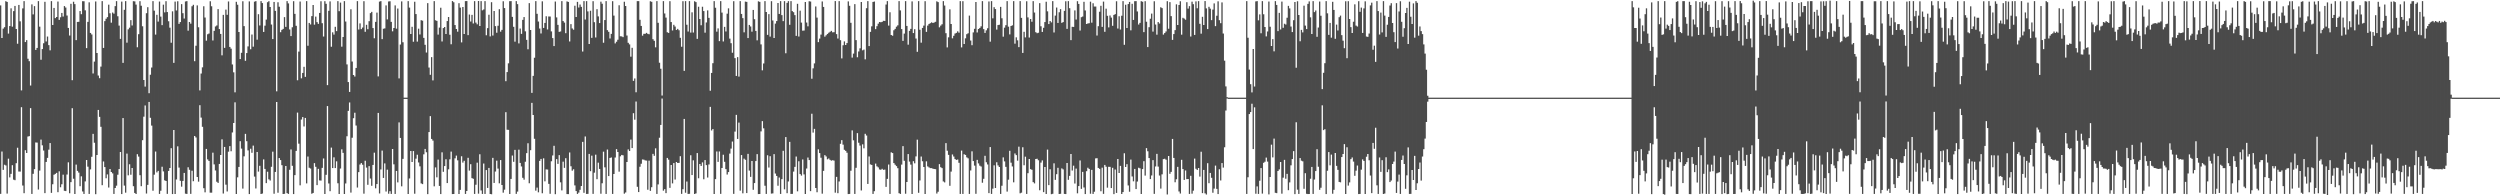 <?xml version="1.0" encoding="UTF-8"?>
<svg xmlns="http://www.w3.org/2000/svg" width="1920" height="150">
  <path d="M0 4.142h1v144.768H0zM1 29.181h1v87.192H1zM2 21.957h1v108.483H2zM3 20.899h1v105.615H3zM4 0.929h1v126.131H4zM5 1.465h1v147.202H5zM6 25.823h1v96.035H6zM7 20.044h1v116.222H7zM8 6.393h1v127.133H8zM9 20.488h1v106.383H9zM10 8.548h1v129.444H10zM11 4.580h1v133.823H11zM12 22.296h1v103.065H12zM13 33.611h1v79.846H13zM14 3.766h1v127.995H14zM15 16.364h1v115.411H15zM16 69.447h1v12.905H16zM17 6.460h1v136.016H17zM18 0.880h1v147.508H18zM19 32.303h1v83.031H19zM20 30.838h1v86.674H20zM21 45.106h1v59.765H21zM22 47.000h1v57.528H22zM23 65.707h1v17.323H23zM24 3.375h1v145.570H24zM25 11.047h1v122.432H25zM26 4.726h1v125.159H26zM27 38.356h1v71.071H27zM28 36.837h1v72.669H28zM29 0.877h1v144.690H29zM30 20.479h1v110.547H30zM31 45.880h1v61.325H31zM32 37.659h1v73.971H32zM33 33.236h1v82.363H33zM34 1.384h1v146.966H34zM35 31.823h1v92.547H35zM36 28.045h1v93.178H36zM37 34.646h1v80.321H37zM38 38.667h1v71.215H38zM39 0.867h1v147.266H39zM40 19.209h1v122.288H40zM41 6.108h1v128.070H41zM42 13.932h1v119.577H42zM43 13.066h1v119.704H43zM44 1.189h1v146.444H44zM45 15.265h1v116.306H45zM46 13.277h1v130.547H46zM47 9.918h1v131.621H47zM48 12.693h1v121.453H48zM49 4.680h1v141.876H49zM50 5.783h1v140.931H50zM51 11.934h1v122.132H51zM52 21.460h1v103.188H52zM53 27.309h1v121.121H53zM54 2.897h1v136.991H54zM55 61.586h1v21.532H55zM56 1.349h1v135.937H56zM57 3.167h1v145.803H57zM58 30.810h1v95.605H58zM59 16.831h1v114.380H59zM60 16.758h1v115.824H60zM61 8.515h1v134.499H61zM62 10.909h1v124.533H62zM63 0.932h1v146.125H63zM64 0.950h1v148.004H64zM65 7.947h1v131.355H65zM66 36.964h1v85.914H66zM67 16.795h1v111.201H67zM68 1.798h1v147.130H68zM69 25.272h1v104.847H69zM70 26.462h1v93.940H70zM71 56.423h1v46.389H71zM72 47.294h1v62.326H72zM73 1.135h1v147.997H73zM74 40.724h1v78.322H74zM75 58.035h1v26.383H75zM76 60.054h1v29.708H76zM77 51.157h1v46.230H77zM78 0.875h1v141.346H78zM79 36.796h1v87.192H79zM80 16.233h1v112.077H80zM81 14.389h1v122.527H81zM82 13.163h1v120.768H82zM83 3.593h1v140.423H83zM84 10.164h1v119.644H84zM85 17.429h1v114.650H85zM86 9.610h1v123.553H86zM87 10.516h1v138.427H87zM88 4.713h1v139.667H88zM89 0.872h1v141.740H89zM90 12.489h1v121.688H90zM91 19.662h1v110.169H91zM92 29.829h1v86.929H92zM93 1.243h1v147.825H93zM94 48.286h1v42.382H94zM95 7.506h1v135.058H95zM96 0.869h1v147.120H96zM97 32.770h1v85.215H97zM98 22.523h1v112.109H98zM99 21.256h1v104.921H99zM100 15.466h1v118.741H100zM101 19.552h1v109.479H101zM102 0.904h1v142.104H102zM103 1.059h1v147.104H103zM104 3.518h1v145.493H104zM105 36.292h1v82.109H105zM106 26.289h1v93.961H106zM107 0.918h1v133.610H107zM108 4.389h1v138.604H108zM109 20.190h1v87.489H109zM110 61.453h1v28.151H110zM111 66.534h1v14.442H111zM112 10.130h1v138.519H112zM113 5.550h1v136.452H113zM114 71.597h1v6.711H114zM115 57.383h1v33.107H115zM116 51.879h1v44.583H116zM117 0.874h1v145.630H117zM118 8.208h1v125.953H118zM119 26.574h1v89.777H119zM120 11.369h1v121.016H120zM121 16.603h1v114.642H121zM122 1.155h1v147.786H122zM123 12.744h1v133.750H123zM124 19.303h1v108.772H124zM125 3.587h1v128.072H125zM126 9.515h1v128.983H126zM127 0.946h1v138.087H127zM128 9.289h1v139.583H128zM129 16.356h1v114.922H129zM130 21.231h1v107.770H130zM131 32.821h1v80.993H131zM132 8.724h1v140.311H132zM133 48.288h1v51.566H133zM134 1.208h1v147.798H134zM135 8.016h1v129.808H135zM136 0.950h1v111.440H136zM137 18.311h1v110.429H137zM138 16.925h1v121.948H138zM139 3.159h1v140.214H139zM140 10.137h1v128.820H140zM141 14.227h1v118.584H141zM142 1.149h1v147.580H142zM143 0.867h1v148.079H143zM144 23.567h1v104.877H144zM145 16.894h1v113.532H145zM146 18.197h1v130.712H146zM147 4.798h1v126.345H147zM148 3.712h1v135.475H148zM149 46.987h1v57.462H149zM150 35.106h1v70.482H150zM151 4.139h1v131.811H151zM152 20.918h1v118.601H152zM153 69.401h1v11.389H153zM154 56.480h1v33.826H154zM155 51.723h1v45.646H155zM156 4.837h1v139.719H156zM157 13.447h1v134.273H157zM158 31.221h1v83.166H158zM159 26.327h1v96.105H159zM160 25.766h1v97.829H160zM161 0.954h1v147.012H161zM162 4.825h1v143.164H162zM163 31.061h1v86.193H163zM164 23.727h1v102.511H164zM165 20.340h1v110.562H165zM166 19.576h1v120.019H166zM167 7.011h1v133.475H167zM168 22.347h1v103.557H168zM169 26.036h1v93.022H169zM170 42.501h1v64.498H170zM171 11.397h1v137.231H171zM172 36.783h1v76.059H172zM173 7.392h1v134.429H173zM174 11.389h1v135.655H174zM175 1.112h1v115.364H175zM176 36.070h1v76.139H176zM177 37.393h1v78.778H177zM178 49.533h1v52.216H178zM179 55.552h1v38.923H179zM180 70.912h1v7.682H180zM181 1.404h1v147.564H181zM182 3.652h1v132.553H182zM183 24.601h1v103.623H183zM184 45.371h1v63.078H184zM185 40.573h1v73.557H185zM186 0.969h1v143.860H186zM187 20.065h1v99.982H187zM188 46.709h1v56.124H188zM189 40.731h1v67.693H189zM190 35.654h1v79.836H190zM191 1.081h1v147.970H191zM192 37.812h1v76.437H192zM193 26.533h1v90.832H193zM194 35.831h1v76.014H194zM195 1.259h1v134.362H195zM196 0.873h1v143.889H196zM197 30.463h1v86.279H197zM198 10.909h1v120.880H198zM199 19.547h1v107.763H199zM200 0.889h1v148.085H200zM201 2.344h1v146.287H201zM202 24.547h1v97.887H202zM203 19.735h1v110.018H203zM204 15.048h1v125.617H204zM205 1.705h1v130.178H205zM206 0.936h1v136.785H206zM207 5.362h1v133.296H207zM208 18.866h1v109.237H208zM209 30.014h1v86.445H209zM210 1.504h1v147.263H210zM211 8.348h1v123.713H211zM212 70.159h1v8.161H212zM213 1.743h1v146.270H213zM214 5.149h1v116.254H214zM215 24.718h1v98.222H215zM216 22.943h1v103.942H216zM217 22.152h1v126.853H217zM218 13.136h1v135.683H218zM219 20.642h1v106.830H219zM220 0.848h1v147.497H220zM221 2.602h1v146.319H221zM222 22.615h1v107.810H222zM223 27.695h1v87.100H223zM224 20.921h1v106.389H224zM225 0.925h1v148.116H225zM226 10.669h1v123.852H226zM227 19.801h1v96.091H227zM228 61.651h1v24.817H228zM229 39.613h1v70.735H229zM230 1.162h1v141.190H230zM231 60.145h1v31.636H231zM232 56.035h1v33.865H232zM233 51.323h1v45.781H233zM234 59.051h1v31.541H234zM235 0.870h1v139.957H235zM236 35.121h1v85.079H236zM237 17.632h1v111.174H237zM238 18.773h1v110.663H238zM239 12.384h1v136.429H239zM240 3.846h1v144.325H240zM241 18.942h1v106.368H241zM242 12.771h1v115.333H242zM243 17.003h1v125.177H243zM244 18.313h1v111.352H244zM245 9.938h1v128.629H245zM246 0.950h1v137.757H246zM247 17.831h1v111.078H247zM248 28.041h1v93.658H248zM249 0.917h1v148.073H249zM250 2.899h1v131.338H250zM251 65.365h1v16.110H251zM252 8.279h1v132.599H252zM253 1.085h1v145.751H253zM254 35.887h1v77.478H254zM255 24.854h1v104.240H255zM256 26.587h1v94.263H256zM257 20.573h1v108.482H257zM258 23.913h1v99.989H258zM259 0.891h1v139.846H259zM260 8.603h1v140.369H260zM261 1.996h1v127.448H261zM262 35.836h1v78.839H262zM263 28.404h1v89.018H263zM264 0.868h1v148.112H264zM265 16.517h1v124.362H265zM266 49.470h1v55.166H266zM267 63.032h1v22.096H267zM268 70.589h1v8.117H268zM269 7.118h1v140.816H269zM270 47.283h1v58.500H270zM271 57.575h1v33.191H271zM272 58.801h1v27.779H272zM273 52.180h1v44.244H273zM274 0.872h1v143.167H274zM275 22.683h1v109.532H275zM276 17.986h1v108.395H276zM277 22.397h1v102.842H277zM278 21.138h1v105.400H278zM279 0.933h1v147.783H279zM280 24.401h1v99.020H280zM281 19.071h1v109.628H281zM282 22.431h1v119.479H282zM283 16.273h1v111.329H283zM284 10.074h1v127.044H284zM285 9.138h1v133.561H285zM286 21.541h1v105.107H286zM287 29.366h1v87.873H287zM288 16.772h1v127.843H288zM289 9.669h1v131.714H289zM290 58.674h1v28.062H290zM291 1.210h1v147.372H291zM292 0.881h1v129.254H292zM293 30.077h1v85.575H293zM294 22.057h1v114.610H294zM295 21.833h1v103.673H295zM296 4.166h1v142.922H296zM297 14.911h1v115.373H297zM298 1.121h1v147.646H298zM299 0.950h1v145.869H299zM300 16.782h1v132.160H300zM301 24.038h1v90.416H301zM302 21.499h1v104.692H302zM303 4.132h1v144.800H303zM304 22.025h1v109.265H304zM305 6.551h1v133.544H305zM306 60.199h1v33.808H306zM307 34.194h1v71.731H307zM308 1.086h1v142.005H308zM309 32.478h1v89.522H309zM310 74.990h1v1.000H310zM311 74.993h1v1.000H311zM312 75.000h1v1.000H312zM313 0.872h1v148.099H313zM314 5.825h1v131.255H314zM315 26.124h1v89.832H315zM316 20.590h1v103.824H316zM317 32.047h1v83.989H317zM318 1.324h1v147.463H318zM319 10.803h1v111.070H319zM320 31.943h1v86.881H320zM321 22.001h1v102.788H321zM322 26.475h1v101.246H322zM323 15.522h1v125.333H323zM324 15.860h1v125.547H324zM325 29.084h1v89.422H325zM326 34.416h1v79.960H326zM327 40.369h1v76.589H327zM328 2.391h1v146.726H328zM329 51.845h1v49.594H329zM330 57.462h1v31.712H330zM331 43.898h1v62.811H331zM332 61.727h1v46.242H332zM333 0.872h1v142.226H333zM334 15.564h1v113.012H334zM335 16.023h1v120.145H335zM336 26.584h1v96.013H336zM337 21.217h1v121.584H337zM338 5.947h1v143.083H338zM339 31.854h1v85.133H339zM340 21.531h1v110.426H340zM341 20.754h1v106.801H341zM342 26.096h1v96.225H342zM343 16.196h1v124.419H343zM344 13.037h1v116.991H344zM345 26.664h1v95.727H345zM346 34.005h1v82.432H346zM347 0.842h1v148.202H347zM348 1.719h1v147.273H348zM349 19.236h1v102.369H349zM350 22.267h1v97.255H350zM351 24.299h1v98.848H351zM352 2.439h1v146.572H352zM353 5.831h1v139.973H353zM354 32.541h1v87.480H354zM355 5.399h1v119.466H355zM356 26.137h1v97.382H356zM357 0.878h1v148.072H357zM358 0.839h1v145.825H358zM359 27.000h1v94.213H359zM360 11.138h1v119.880H360zM361 16.560h1v109.529H361zM362 11.441h1v125.342H362zM363 18.023h1v119.312H363zM364 0.875h1v148.055H364zM365 17.337h1v124.528H365zM366 18.686h1v106.256H366zM367 0.772h1v147.971H367zM368 19.991h1v98.488H368zM369 0.873h1v145.399H369zM370 7.917h1v141.002H370zM371 7.246h1v118.340H371zM372 0.891h1v148.048H372zM373 27.066h1v103.540H373zM374 21.628h1v122.713H374zM375 11.320h1v117.667H375zM376 27.931h1v121.062H376zM377 1.669h1v147.547H377zM378 27.274h1v93.969H378zM379 8.445h1v132.054H379zM380 20.086h1v111.626H380zM381 25.149h1v98.252H381zM382 19.759h1v109.723H382zM383 7.079h1v133.699H383zM384 24.342h1v98.612H384zM385 22.915h1v119.186H385zM386 0.969h1v146.976H386zM387 6.170h1v139.480H387zM388 62.370h1v23.817H388zM389 55.339h1v44.273H389zM390 48.636h1v51.109H390zM391 0.918h1v148.069H391zM392 0.873h1v136.546H392zM393 12.957h1v106.491H393zM394 20.592h1v103.675H394zM395 31.989h1v83.106H395zM396 0.894h1v147.989H396zM397 3.166h1v143.990H397zM398 33.350h1v81.592H398zM399 21.935h1v103.184H399zM400 26.015h1v101.853H400zM401 15.272h1v121.299H401zM402 13.120h1v124.861H402zM403 24.076h1v100.160H403zM404 30.614h1v86.988H404zM405 37.820h1v72.184H405zM406 2.388h1v138.346H406zM407 23.031h1v92.330H407zM408 71.335h1v7.657H408zM409 58.280h1v30.048H409zM410 44.338h1v62.236H410zM411 0.871h1v145.543H411zM412 10.606h1v133.452H412zM413 16.557h1v131.133H413zM414 21.918h1v101.636H414zM415 25.723h1v96.344H415zM416 1.009h1v147.443H416zM417 21.458h1v100.121H417zM418 17.635h1v121.654H418zM419 12.472h1v117.612H419zM420 22.619h1v107.577H420zM421 12.670h1v128.545H421zM422 12.704h1v136.120H422zM423 24.131h1v99.737H423zM424 29.223h1v90.197H424zM425 35.403h1v76.589H425zM426 1.164h1v147.968H426zM427 13.379h1v108.859H427zM428 19.086h1v106.769H428zM429 24.493h1v94.672H429zM430 24.158h1v115.878H430zM431 0.871h1v145.369H431zM432 16.159h1v107.977H432zM433 17.367h1v111.563H433zM434 25.494h1v95.995H434zM435 1.051h1v148.002H435zM436 1.503h1v147.608H436zM437 31.833h1v85.237H437zM438 18.524h1v109.150H438zM439 21.869h1v109.211H439zM440 22.860h1v107.136H440zM441 4.394h1v137.983H441zM442 13.034h1v133.729H442zM443 1.457h1v147.466H443zM444 5.782h1v142.160H444zM445 3.504h1v142.287H445zM446 5.269h1v137.605H446zM447 39.590h1v69.345H447zM448 0.879h1v147.215H448zM449 14.998h1v89.801H449zM450 0.869h1v148.071H450zM451 8.763h1v140.124H451zM452 33.814h1v84.391H452zM453 8.264h1v123.232H453zM454 29.063h1v90.506H454zM455 0.943h1v147.961H455zM456 17.024h1v115.595H456zM457 28.784h1v90.009H457zM458 7.067h1v130.553H458zM459 12.588h1v112.364H459zM460 17.718h1v112.040H460zM461 1.267h1v147.510H461zM462 2.874h1v137.850H462zM463 32.831h1v83.646H463zM464 15.419h1v113.068H464zM465 0.864h1v148.079H465zM466 23.144h1v91.708H466zM467 24.439h1v110.777H467zM468 29.536h1v91.770H468zM469 26.028h1v94.927H469zM470 0.941h1v147.985H470zM471 11.958h1v121.685H471zM472 33.310h1v87.667H472zM473 32.031h1v82.519H473zM474 30.535h1v86.179H474zM475 4.027h1v127.795H475zM476 27.833h1v92.226H476zM477 27.940h1v91.061H477zM478 28.537h1v90.761H478zM479 1.310h1v147.402H479zM480 4.628h1v143.176H480zM481 27.270h1v97.127H481zM482 32.878h1v81.878H482zM483 34.112h1v81.844H483zM484 43.499h1v63.724H484zM485 36.701h1v77.007H485zM486 62.127h1v24.815H486zM487 60.284h1v31.629H487zM488 70.853h1v7.114H488zM489 0.874h1v142.584H489zM490 0.886h1v146.631H490zM491 15.201h1v112.874H491zM492 19.923h1v105.812H492zM493 27.396h1v95.091H493zM494 25.952h1v96.650H494zM495 25.937h1v97.239H495zM496 25.265h1v98.070H496zM497 25.978h1v119.727H497zM498 26.304h1v97.078H498zM499 0.958h1v145.641H499zM500 1.372h1v142.399H500zM501 30.116h1v88.036H501zM502 31.348h1v88.331H502zM503 36.344h1v77.573H503zM504 0.868h1v148.062H504zM505 17.494h1v124.126H505zM506 48.155h1v57.639H506zM507 52.786h1v43.177H507zM508 73.359h1v2.296H508zM509 0.874h1v145.555H509zM510 10.345h1v134.931H510zM511 13.542h1v134.769H511zM512 24.795h1v96.479H512zM513 25.272h1v97.354H513zM514 0.921h1v143.345H514zM515 16.954h1v109.751H515zM516 23.414h1v117.454H516zM517 19.062h1v106.184H517zM518 20.403h1v117.472H518zM519 22.969h1v101.440H519zM520 22.162h1v103.030H520zM521 23.238h1v101.834H521zM522 29.026h1v90.959H522zM523 35.900h1v112.966H523zM524 0.913h1v144.385H524zM525 54.425h1v36.915H525zM526 0.869h1v147.175H526zM527 18.973h1v120.435H527zM528 24.226h1v124.710H528zM529 0.873h1v147.946H529zM530 25.061h1v94.199H530zM531 9.492h1v124.957H531zM532 24.993h1v98.127H532zM533 0.954h1v148.041H533zM534 1.640h1v146.874H534zM535 29.866h1v87.709H535zM536 5.180h1v131.743H536zM537 14.598h1v111.357H537zM538 19.411h1v108.030H538zM539 5.168h1v119.557H539zM540 8.514h1v129.137H540zM541 25.106h1v97.842H541zM542 17.266h1v109.534H542zM543 7.964h1v128.367H543zM544 13.708h1v112.622H544zM545 69.678h1v12.418H545zM546 55.991h1v44.213H546zM547 48.529h1v50.607H547zM548 0.877h1v148.104H548zM549 5.918h1v131.656H549zM550 24.321h1v92.027H550zM551 21.805h1v102.495H551zM552 31.589h1v84.721H552zM553 0.860h1v148.009H553zM554 9.690h1v119.330H554zM555 31.840h1v87.012H555zM556 20.645h1v103.635H556zM557 24.163h1v105.727H557zM558 10.507h1v123.545H558zM559 6.385h1v125.762H559zM560 29.668h1v88.282H560zM561 33.171h1v80.956H561zM562 40.486h1v68.218H562zM563 0.897h1v147.987H563zM564 44.649h1v56.425H564zM565 58.294h1v29.908H565zM566 43.889h1v62.814H566zM567 58.853h1v35.298H567zM568 0.874h1v145.547H568zM569 10.702h1v108.395H569zM570 13.945h1v134.517H570zM571 24.816h1v97.024H571zM572 1.219h1v121.533H572zM573 1.459h1v146.832H573zM574 29.246h1v88.935H574zM575 19.145h1v111.885H575zM576 20.340h1v115.496H576zM577 24.340h1v99.312H577zM578 7.624h1v138.151H578zM579 14.728h1v125.867H579zM580 23.747h1v99.955H580zM581 30.980h1v87.414H581zM582 1.001h1v148.052H582zM583 1.454h1v147.517H583zM584 34.113h1v66.783H584zM585 53.998h1v39.056H585zM586 48.716h1v49.855H586zM587 0.869h1v141.758H587zM588 9.192h1v139.738H588zM589 26.761h1v92.465H589zM590 10.858h1v117.815H590zM591 28.134h1v91.851H591zM592 0.943h1v147.720H592zM593 15.714h1v132.803H593zM594 29.208h1v89.166H594zM595 18.128h1v115.155H595zM596 16.156h1v118.979H596zM597 2.323h1v140.326H597zM598 10.698h1v125.633H598zM599 0.888h1v148.035H599zM600 11.613h1v125.956H600zM601 16.218h1v99.620H601zM602 0.871h1v144.546H602zM603 40.933h1v64.348H603zM604 2.218h1v146.153H604zM605 0.888h1v138.497H605zM606 19.034h1v89.902H606zM607 0.869h1v148.058H607zM608 8.525h1v140.353H608zM609 9.352h1v122.434H609zM610 11.633h1v116.501H610zM611 27.531h1v92.710H611zM612 2.933h1v144.032H612zM613 28.031h1v95.827H613zM614 8.173h1v125.512H614zM615 17.346h1v117.507H615zM616 23.558h1v98.921H616zM617 23.467h1v110.458H617zM618 1.520h1v147.495H618zM619 17.316h1v112.139H619zM620 20.239h1v100.727H620zM621 0.956h1v121.975H621zM622 1.186h1v145.595H622zM623 60.474h1v26.875H623zM624 52.502h1v49.319H624zM625 48.684h1v50.279H625zM626 4.968h1v139.425H626zM627 13.525h1v134.125H627zM628 32.370h1v82.301H628zM629 29.648h1v87.887H629zM630 26.592h1v94.551H630zM631 1.148h1v147.586H631zM632 5.337h1v125.914H632zM633 28.176h1v90.969H633zM634 27.079h1v93.111H634zM635 26.039h1v96.348H635zM636 25.119h1v96.576H636zM637 24.442h1v98.326H637zM638 23.703h1v99.665H638zM639 24.846h1v98.203H639zM640 24.741h1v98.577H640zM641 0.843h1v147.126H641zM642 26.203h1v109.616H642zM643 29.609h1v118.778H643zM644 0.867h1v138.501H644zM645 30.849h1v79.566H645zM646 44.850h1v62.783H646zM647 34.743h1v76.343H647zM648 31.777h1v83.248H648zM649 34.551h1v81.340H649zM650 33.088h1v84.198H650zM651 1.095h1v147.963H651zM652 4.430h1v144.493H652zM653 17.486h1v113.630H653zM654 44.241h1v55.895H654zM655 41.190h1v66.591H655zM656 3.167h1v145.756H656zM657 30.813h1v98.078H657zM658 43.996h1v58.247H658zM659 39.526h1v70.080H659zM660 37.132h1v74.706H660zM661 1.520h1v144.742H661zM662 38.659h1v72.214H662zM663 38.083h1v75.819H663zM664 45.563h1v57.211H664zM665 6.275h1v97.831H665zM666 0.876h1v140.366H666zM667 35.364h1v84.814H667zM668 24.472h1v101.784H668zM669 20.221h1v106.463H669zM670 1.477h1v147.458H670zM671 1.157h1v145.693H671zM672 22.379h1v103.258H672zM673 20.112h1v107.637H673zM674 18.166h1v110.412H674zM675 16.892h1v113.272H675zM676 17.091h1v113.309H676zM677 16.812h1v112.816H677zM678 15.989h1v114.455H678zM679 16.060h1v114.169H679zM680 3.466h1v140.042H680zM681 0.873h1v136.505H681zM682 19.666h1v106.679H682zM683 9.402h1v139.525H683zM684 26.858h1v90.123H684zM685 27.460h1v90.083H685zM686 23.268h1v101.977H686zM687 22.182h1v104.335H687zM688 20.491h1v107.100H688zM689 19.448h1v109.741H689zM690 0.847h1v147.514H690zM691 7.962h1v140.960H691zM692 22.330h1v104.079H692zM693 31.405h1v80.813H693zM694 25.787h1v97.715H694zM695 0.871h1v147.932H695zM696 19.910h1v119.880H696zM697 34.305h1v84.042H697zM698 23.719h1v100.404H698zM699 22.179h1v104.233H699zM700 1.061h1v147.938H700zM701 25.387h1v98.425H701zM702 22.433h1v102.985H702zM703 29.613h1v90.477H703zM704 39.792h1v67.470H704zM705 0.871h1v147.194H705zM706 22.824h1v115.754H706zM707 32.755h1v87.482H707zM708 21.470h1v102.371H708zM709 19.670h1v108.577H709zM710 0.909h1v148.082H710zM711 24.477h1v99.425H711zM712 19.662h1v108.153H712zM713 18.358h1v110.228H713zM714 17.832h1v111.296H714zM715 17.146h1v111.995H715zM716 17.649h1v111.948H716zM717 17.253h1v112.543H717zM718 16.725h1v113.231H718zM719 1.042h1v147.577H719zM720 1.658h1v145.598H720zM721 20.977h1v105.064H721zM722 19.674h1v108.753H722zM723 18.653h1v110.471H723zM724 0.879h1v138.469H724zM725 4.236h1v135.868H725zM726 25.491h1v84.447H726zM727 36.405h1v79.374H727zM728 28.668h1v90.255H728zM729 7.155h1v135.532H729zM730 18.456h1v113.318H730zM731 29.433h1v89.209H731zM732 27.506h1v92.702H732zM733 25.731h1v96.447H733zM734 25.263h1v97.550H734zM735 24.079h1v98.435H735zM736 25.082h1v99.943H736zM737 0.869h1v148.058H737zM738 36.389h1v79.267H738zM739 0.937h1v147.996H739zM740 33.768h1v84.712H740zM741 29.444h1v89.566H741zM742 26.264h1v94.591H742zM743 25.544h1v96.051H743zM744 11.998h1v136.925H744zM745 31.140h1v99.780H745zM746 34.732h1v81.503H746zM747 24.883h1v98.816H747zM748 22.139h1v105.046H748zM749 1.526h1v147.333H749zM750 24.927h1v97.839H750zM751 22.265h1v103.213H751zM752 21.476h1v105.748H752zM753 20.233h1v107.685H753zM754 0.869h1v139.478H754zM755 22.375h1v114.959H755zM756 25.292h1v94.359H756zM757 23.301h1v101.328H757zM758 21.729h1v104.579H758zM759 1.101h1v147.228H759zM760 31.992h1v80.959H760zM761 0.871h1v148.055H761zM762 14.077h1v130.832H762zM763 5.542h1v121.455H763zM764 6.980h1v137.410H764zM765 22.724h1v101.913H765zM766 19.268h1v107.755H766zM767 18.994h1v109.239H767zM768 5.281h1v143.643H768zM769 14.052h1v128.609H769zM770 28.146h1v92.719H770zM771 21.229h1v102.701H771zM772 19.350h1v108.779H772zM773 0.874h1v146.301H773zM774 20.471h1v117.520H774zM775 26.440h1v89.388H775zM776 19.963h1v104.990H776zM777 19.458h1v108.369H777zM778 0.867h1v139.189H778zM779 33.561h1v84.277H779zM780 28.675h1v90.481H780zM781 30.965h1v92.429H781zM782 36.199h1v76.465H782zM783 0.879h1v147.618H783zM784 13.697h1v134.288H784zM785 40.644h1v72.476H785zM786 24.422h1v102.487H786zM787 28.722h1v91.591H787zM788 0.971h1v147.989H788zM789 13.349h1v119.669H789zM790 28.826h1v93.304H790zM791 14.586h1v115.288H791zM792 16.688h1v113.733H792zM793 0.861h1v139.032H793zM794 9.608h1v131.257H794zM795 24.721h1v97.414H795zM796 25.500h1v96.420H796zM797 25.124h1v97.971H797zM798 2.406h1v143.719H798zM799 20.168h1v104.707H799zM800 24.516h1v98.666H800zM801 21.342h1v126.203H801zM802 16.938h1v111.311H802zM803 1.348h1v147.651H803zM804 8.684h1v106.201H804zM805 18.474h1v123.724H805zM806 16.115h1v113.903H806zM807 17.205h1v131.930H807zM808 0.867h1v147.974H808zM809 24.953h1v100.478H809zM810 11.990h1v126.140H810zM811 5.766h1v128.010H811zM812 17.599h1v111.268H812zM813 9.411h1v139.586H813zM814 6.999h1v141.853H814zM815 17.565h1v111.756H815zM816 16.928h1v113.168H816zM817 8.354h1v140.561H817zM818 0.997h1v148.036H818zM819 22.166h1v103.012H819zM820 0.872h1v137.208H820zM821 6.309h1v128.743H821zM822 30.828h1v87.431H822zM823 20.598h1v110.356H823zM824 20.682h1v106.562H824zM825 7.984h1v132.996H825zM826 15.002h1v114.484H826zM827 0.914h1v147.552H827zM828 3.001h1v139.913H828zM829 23.463h1v99.770H829zM830 13.215h1v131.822H830zM831 12.703h1v119.308H831zM832 1.400h1v142.559H832zM833 8.054h1v140.976H833zM834 18.451h1v113.041H834zM835 18.004h1v110.813H835zM836 17.820h1v111.922H836zM837 1.280h1v147.530H837zM838 17.431h1v113.038H838zM839 2.529h1v146.414H839zM840 5.016h1v142.247H840zM841 5.042h1v116.603H841zM842 27.276h1v94.209H842zM843 20.111h1v108.862H843zM844 9.035h1v120.668H844zM845 4.435h1v142.482H845zM846 20.648h1v108.133H846zM847 1.240h1v147.674H847zM848 24.445h1v102.231H848zM849 6.660h1v121.385H849zM850 12.156h1v131.989H850zM851 21.065h1v107.017H851zM852 11.883h1v116.271H852zM853 13.498h1v130.942H853zM854 19.823h1v109.043H854zM855 11.492h1v137.615H855zM856 10.868h1v119.322H856zM857 0.997h1v147.179H857zM858 21.924h1v100.198H858zM859 12.500h1v120.373H859zM860 22.702h1v104.673H860zM861 12.104h1v136.868H861zM862 0.872h1v146.644H862zM863 34.416h1v83.276H863zM864 3.615h1v124.642H864zM865 21.502h1v104.602H865zM866 3.116h1v139.327H866zM867 1.510h1v145.751H867zM868 23.289h1v99.294H868zM869 2.941h1v132.587H869zM870 15.310h1v123.940H870zM871 0.934h1v128.808H871zM872 0.889h1v144.308H872zM873 8.791h1v130.611H873zM874 18.855h1v109.956H874zM875 17.585h1v111.714H875zM876 0.899h1v148.097H876zM877 1.332h1v128.510H877zM878 24.699h1v99.087H878zM879 0.934h1v133.907H879zM880 16.672h1v97.079H880zM881 36.129h1v80.058H881zM882 20.887h1v100.494H882zM883 14.385h1v123.137H883zM884 10.456h1v124.312H884zM885 24.291h1v98.674H885zM886 0.954h1v147.940H886zM887 18.832h1v109.021H887zM888 26.605h1v91.558H888zM889 16.944h1v110.988H889zM890 18.072h1v116.758H890zM891 5.577h1v139.255H891zM892 6.225h1v127.658H892zM893 26.599h1v95.601H893zM894 25.395h1v96.522H894zM895 24.183h1v98.486H895zM896 0.942h1v148.396H896zM897 22.075h1v97.747H897zM898 1.619h1v131.847H898zM899 12.380h1v119.613H899zM900 30.602h1v76.094H900zM901 26.179h1v95.128H901zM902 23.135h1v116.842H902zM903 3.325h1v134.360H903zM904 19.225h1v108.909H904zM905 3.861h1v143.162H905zM906 0.962h1v147.681H906zM907 26.642h1v96.094H907zM908 13.677h1v116.182H908zM909 14.283h1v123.898H909zM910 15.147h1v115.755H910zM911 1.691h1v135.887H911zM912 6.628h1v130.834H912zM913 4.720h1v144.206H913zM914 28.049h1v106.950H914zM915 1.279h1v147.475H915zM916 3.236h1v143.181H916zM917 26.854h1v94.929H917zM918 1.058h1v128.529H918zM919 6.352h1v124.136H919zM920 0.875h1v128.127H920zM921 18.285h1v117.355H921zM922 25.872h1v90.676H922zM923 12.894h1v135.455H923zM924 19.218h1v111.266H924zM925 0.838h1v147.629H925zM926 6.462h1v142.949H926zM927 22.319h1v103.004H927zM928 5.211h1v135.501H928zM929 6.639h1v126.172H929zM930 15.447h1v121.090H930zM931 7.377h1v140.627H931zM932 2.594h1v142.238H932zM933 20.057h1v107.114H933zM934 12.069h1v132.963H934zM935 1.023h1v148.003H935zM936 15.514h1v114.462H936zM937 17.829h1v120.776H937zM938 1.827h1v123.405H938zM939 25.764h1v102.942H939zM940 46.605h1v66.484H940zM941 66.348h1v18.538H941zM942 74.661h1v1.000H942zM943 75.000h1v1.000H943zM944 75.000h1v1.000H944zM945 75.000h1v1.000H945zM946 75.000h1v1.000H946zM947 75.000h1v1.000H947zM948 75.000h1v1.000H948zM949 75.000h1v1.000H949zM950 75.000h1v1.000H950zM951 75.000h1v1.000H951zM952 75.000h1v1.000H952zM953 75.000h1v1.000H953zM954 75.000h1v1.000H954zM955 75.000h1v1.000H955zM956 75.000h1v1.000H956zM957 0.874h1v148.049H957zM958 29.004h1v107.150H958zM959 53.471h1v34.151H959zM960 64.641h1v21.401H960zM961 70.958h1v8.733H961zM962 37.622h1v76.886H962zM963 66.478h1v15.946H963zM964 1.066h1v147.724H964zM965 0.861h1v142.300H965zM966 15.601h1v133.323H966zM967 11.040h1v127.739H967zM968 25.533h1v103.554H968zM969 0.868h1v147.831H969zM970 10.975h1v114.063H970zM971 20.728h1v103.482H971zM972 27.959h1v93.059H972zM973 24.174h1v99.960H973zM974 1.194h1v148.114H974zM975 20.532h1v115.403H975zM976 35.312h1v75.801H976zM977 30.062h1v90.798H977zM978 39.421h1v67.030H978zM979 0.873h1v147.182H979zM980 3.806h1v144.496H980zM981 23.931h1v107.392H981zM982 9.868h1v120.234H982zM983 22.632h1v101.760H983zM984 1.243h1v147.493H984zM985 21.332h1v115.110H985zM986 18.224h1v104.569H986zM987 18.841h1v118.424H987zM988 13.596h1v119.937H988zM989 4.497h1v141.562H989zM990 6.457h1v133.605H990zM991 20.371h1v106.617H991zM992 24.631h1v97.556H992zM993 15.534h1v100.539H993zM994 1.522h1v147.583H994zM995 52.036h1v41.858H995zM996 0.970h1v144.670H996zM997 11.499h1v137.443H997zM998 31.679h1v89.730H998zM999 22.932h1v100.454H999zM1000 24.905h1v98.996H1000zM1001 4.344h1v140.639H1001zM1002 19.679h1v113.332H1002zM1003 22.328h1v126.512H1003zM1004 2.968h1v146.055H1004zM1005 1.093h1v147.876H1005zM1006 13.292h1v123.995H1006zM1007 26.115h1v102.085H1007zM1008 0.882h1v148.039H1008zM1009 9.302h1v128.570H1009zM1010 8.034h1v123.325H1010zM1011 28.245h1v86.322H1011zM1012 21.121h1v106.938H1012zM1013 1.182h1v144.601H1013zM1014 12.099h1v132.064H1014zM1015 68.439h1v12.454H1015zM1016 55.925h1v44.040H1016zM1017 48.545h1v50.662H1017zM1018 0.872h1v148.158H1018zM1019 10.241h1v120.864H1019zM1020 26.757h1v90.023H1020zM1021 17.622h1v109.350H1021zM1022 28.917h1v89.792H1022zM1023 1.358h1v147.444H1023zM1024 7.611h1v138.172H1024zM1025 29.802h1v87.688H1025zM1026 18.875h1v108.503H1026zM1027 23.413h1v107.059H1027zM1028 13.216h1v126.524H1028zM1029 12.001h1v128.009H1029zM1030 26.980h1v93.635H1030zM1031 31.242h1v87.036H1031zM1032 37.020h1v73.683H1032zM1033 0.976h1v147.992H1033zM1034 44.722h1v68.382H1034zM1035 0.908h1v141.624H1035zM1036 14.567h1v125.522H1036zM1037 20.849h1v101.377H1037zM1038 25.339h1v95.603H1038zM1039 16.681h1v107.425H1039zM1040 3.349h1v131.653H1040zM1041 19.651h1v111.435H1041zM1042 20.395h1v106.714H1042zM1043 0.903h1v148.159H1043zM1044 9.044h1v139.883H1044zM1045 5.857h1v124.451H1045zM1046 25.278h1v97.135H1046zM1047 6.456h1v117.159H1047zM1048 1.042h1v147.959H1048zM1049 28.032h1v92.359H1049zM1050 28.331h1v89.960H1050zM1051 25.745h1v97.353H1051zM1052 4.170h1v130.645H1052zM1053 2.049h1v146.280H1053zM1054 38.179h1v71.597H1054zM1055 35.086h1v79.210H1055zM1056 47.491h1v50.629H1056zM1057 0.874h1v141.454H1057zM1058 8.479h1v140.439H1058zM1059 26.537h1v94.400H1059zM1060 9.694h1v122.286H1060zM1061 24.871h1v98.165H1061zM1062 0.891h1v148.109H1062zM1063 12.002h1v136.648H1063zM1064 28.330h1v92.438H1064zM1065 19.002h1v113.178H1065zM1066 12.994h1v117.127H1066zM1067 4.228h1v135.611H1067zM1068 2.437h1v136.198H1068zM1069 17.675h1v108.293H1069zM1070 24.753h1v99.341H1070zM1071 32.303h1v84.123H1071zM1072 2.394h1v145.795H1072zM1073 37.266h1v102.198H1073zM1074 8.812h1v125.262H1074zM1075 0.950h1v147.995H1075zM1076 16.723h1v106.112H1076zM1077 28.204h1v91.237H1077zM1078 21.665h1v104.280H1078zM1079 9.966h1v135.024H1079zM1080 6.019h1v128.638H1080zM1081 33.782h1v79.440H1081zM1082 1.275h1v147.650H1082zM1083 12.829h1v136.073H1083zM1084 18.415h1v112.154H1084zM1085 2.608h1v135.621H1085zM1086 28.946h1v90.737H1086zM1087 0.875h1v145.059H1087zM1088 2.147h1v138.608H1088zM1089 27.413h1v102.396H1089zM1090 20.327h1v104.512H1090zM1091 23.892h1v114.832H1091zM1092 26.229h1v94.008H1092zM1093 34.089h1v80.480H1093zM1094 41.157h1v65.282H1094zM1095 53.572h1v40.099H1095zM1096 73.546h1v4.546H1096zM1097 75.000h1v1.000H1097zM1098 75.000h1v1.000H1098zM1099 75.000h1v1.000H1099zM1100 75.000h1v1.000H1100zM1101 75.000h1v1.000H1101zM1102 75.000h1v1.000H1102zM1103 75.000h1v1.000H1103zM1104 75.000h1v1.000H1104zM1105 75.000h1v1.000H1105zM1106 75.000h1v1.000H1106zM1107 75.000h1v1.000H1107zM1108 75.000h1v1.000H1108zM1109 75.000h1v1.000H1109zM1110 75.000h1v1.000H1110zM1111 75.000h1v1.000H1111zM1112 75.000h1v1.000H1112zM1113 75.000h1v1.000H1113zM1114 75.000h1v1.000H1114zM1115 75.000h1v1.000H1115zM1116 75.000h1v1.000H1116zM1117 75.000h1v1.000H1117zM1118 75.000h1v1.000H1118zM1119 75.000h1v1.000H1119zM1120 75.000h1v1.000H1120zM1121 75.000h1v1.000H1121zM1122 75.000h1v1.000H1122zM1123 75.000h1v1.000H1123zM1124 75.000h1v1.000H1124zM1125 75.000h1v1.000H1125zM1126 75.000h1v1.000H1126zM1127 75.000h1v1.000H1127zM1128 75.000h1v1.000H1128zM1129 75.000h1v1.000H1129zM1130 75.000h1v1.000H1130zM1131 75.000h1v1.000H1131zM1132 75.000h1v1.000H1132zM1133 75.000h1v1.000H1133zM1134 75.000h1v1.000H1134zM1135 75.000h1v1.000H1135zM1136 75.000h1v1.000H1136zM1137 75.000h1v1.000H1137zM1138 75.000h1v1.000H1138zM1139 75.000h1v1.000H1139zM1140 75.000h1v1.000H1140zM1141 75.000h1v1.000H1141zM1142 75.000h1v1.000H1142zM1143 75.000h1v1.000H1143zM1144 75.000h1v1.000H1144zM1145 75.000h1v1.000H1145zM1146 75.000h1v1.000H1146zM1147 75.000h1v1.000H1147zM1148 75.000h1v1.000H1148zM1149 75.000h1v1.000H1149zM1150 75.000h1v1.000H1150zM1151 75.000h1v1.000H1151zM1152 75.000h1v1.000H1152zM1153 75.000h1v1.000H1153zM1154 75.000h1v1.000H1154zM1155 75.000h1v1.000H1155zM1156 75.000h1v1.000H1156zM1157 75.000h1v1.000H1157zM1158 75.000h1v1.000H1158zM1159 75.000h1v1.000H1159zM1160 75.000h1v1.000H1160zM1161 75.000h1v1.000H1161zM1162 75.000h1v1.000H1162zM1163 75.000h1v1.000H1163zM1164 75.000h1v1.000H1164zM1165 75.000h1v1.000H1165zM1166 75.000h1v1.000H1166zM1167 75.000h1v1.000H1167zM1168 75.000h1v1.000H1168zM1169 75.000h1v1.000H1169zM1170 75.000h1v1.000H1170zM1171 75.000h1v1.000H1171zM1172 75.000h1v1.000H1172zM1173 75.000h1v1.000H1173zM1174 75.000h1v1.000H1174zM1175 75.000h1v1.000H1175zM1176 75.000h1v1.000H1176zM1177 75.000h1v1.000H1177zM1178 75.000h1v1.000H1178zM1179 75.000h1v1.000H1179zM1180 75.000h1v1.000H1180zM1181 75.000h1v1.000H1181zM1182 75.000h1v1.000H1182zM1183 75.000h1v1.000H1183zM1184 75.000h1v1.000H1184zM1185 75.000h1v1.000H1185zM1186 75.000h1v1.000H1186zM1187 75.000h1v1.000H1187zM1188 75.000h1v1.000H1188zM1189 75.000h1v1.000H1189zM1190 75.000h1v1.000H1190zM1191 75.000h1v1.000H1191zM1192 75.000h1v1.000H1192zM1193 75.000h1v1.000H1193zM1194 75.000h1v1.000H1194zM1195 75.000h1v1.000H1195zM1196 75.000h1v1.000H1196zM1197 75.000h1v1.000H1197zM1198 75.000h1v1.000H1198zM1199 75.000h1v1.000H1199zM1200 75.000h1v1.000H1200zM1201 75.000h1v1.000H1201zM1202 75.000h1v1.000H1202zM1203 75.000h1v1.000H1203zM1204 75.000h1v1.000H1204zM1205 75.000h1v1.000H1205zM1206 75.000h1v1.000H1206zM1207 75.000h1v1.000H1207zM1208 75.000h1v1.000H1208zM1209 75.000h1v1.000H1209zM1210 75.000h1v1.000H1210zM1211 75.000h1v1.000H1211zM1212 75.000h1v1.000H1212zM1213 75.000h1v1.000H1213zM1214 75.000h1v1.000H1214zM1215 75.000h1v1.000H1215zM1216 75.000h1v1.000H1216zM1217 75.000h1v1.000H1217zM1218 75.000h1v1.000H1218zM1219 75.000h1v1.000H1219zM1220 75.000h1v1.000H1220zM1221 75.000h1v1.000H1221zM1222 75.000h1v1.000H1222zM1223 75.000h1v1.000H1223zM1224 75.000h1v1.000H1224zM1225 75.000h1v1.000H1225zM1226 75.000h1v1.000H1226zM1227 75.000h1v1.000H1227zM1228 75.000h1v1.000H1228zM1229 75.000h1v1.000H1229zM1230 75.000h1v1.000H1230zM1231 75.000h1v1.000H1231zM1232 75.000h1v1.000H1232zM1233 75.000h1v1.000H1233zM1234 75.000h1v1.000H1234zM1235 75.000h1v1.000H1235zM1236 75.000h1v1.000H1236zM1237 75.000h1v1.000H1237zM1238 75.000h1v1.000H1238zM1239 75.000h1v1.000H1239zM1240 75.000h1v1.000H1240zM1241 75.000h1v1.000H1241zM1242 75.000h1v1.000H1242zM1243 75.000h1v1.000H1243zM1244 75.000h1v1.000H1244zM1245 75.000h1v1.000H1245zM1246 75.000h1v1.000H1246zM1247 75.000h1v1.000H1247zM1248 75.000h1v1.000H1248zM1249 75.000h1v1.000H1249zM1250 75.000h1v1.000H1250zM1251 75.000h1v1.000H1251zM1252 75.000h1v1.000H1252zM1253 0.872h1v148.142H1253zM1254 5.641h1v131.283H1254zM1255 21.499h1v94.821H1255zM1256 21.483h1v102.852H1256zM1257 31.979h1v83.967H1257zM1258 5.948h1v142.863H1258zM1259 14.225h1v120.282H1259zM1260 33.650h1v80.938H1260zM1261 19.508h1v103.704H1261zM1262 24.016h1v107.154H1262zM1263 10.880h1v128.432H1263zM1264 6.417h1v126.729H1264zM1265 25.807h1v92.638H1265zM1266 33.103h1v82.684H1266zM1267 39.141h1v70.761H1267zM1268 1.858h1v147.241H1268zM1269 36.019h1v74.829H1269zM1270 66.094h1v16.298H1270zM1271 57.484h1v31.565H1271zM1272 44.160h1v62.392H1272zM1273 0.873h1v142.072H1273zM1274 18.576h1v120.503H1274zM1275 13.471h1v123.863H1275zM1276 26.786h1v95.814H1276zM1277 26.378h1v122.654H1277zM1278 0.893h1v148.591H1278zM1279 21.984h1v100.565H1279zM1280 18.961h1v109.381H1280zM1281 19.847h1v108.806H1281zM1282 23.093h1v101.080H1282zM1283 18.485h1v124.709H1283zM1284 14.152h1v116.979H1284zM1285 27.312h1v94.893H1285zM1286 32.472h1v84.439H1286zM1287 1.411h1v147.509H1287zM1288 0.902h1v148.104H1288zM1289 20.577h1v101.405H1289zM1290 24.611h1v99.963H1290zM1291 25.445h1v91.351H1291zM1292 0.867h1v139.753H1292zM1293 0.868h1v126.529H1293zM1294 13.201h1v112.928H1294zM1295 18.211h1v106.284H1295zM1296 27.323h1v94.082H1296zM1297 1.337h1v147.694H1297zM1298 3.864h1v145.214H1298zM1299 27.935h1v92.736H1299zM1300 14.968h1v110.822H1300zM1301 18.843h1v113.342H1301zM1302 0.914h1v125.841H1302zM1303 20.900h1v119.282H1303zM1304 26.905h1v85.976H1304zM1305 1.589h1v147.342H1305zM1306 6.003h1v113.188H1306zM1307 1.006h1v147.671H1307zM1308 26.655h1v106.829H1308zM1309 2.541h1v103.244H1309zM1310 1.412h1v147.539H1310zM1311 8.450h1v117.913H1311zM1312 3.660h1v145.281H1312zM1313 20.641h1v111.188H1313zM1314 25.134h1v101.310H1314zM1315 20.708h1v110.788H1315zM1316 28.076h1v91.488H1316zM1317 0.935h1v147.987H1317zM1318 21.518h1v111.602H1318zM1319 15.432h1v117.212H1319zM1320 21.211h1v111.050H1320zM1321 27.390h1v93.271H1321zM1322 0.925h1v148.110H1322zM1323 14.975h1v124.780H1323zM1324 5.048h1v143.347H1324zM1325 19.166h1v121.433H1325zM1326 27.634h1v121.456H1326zM1327 0.926h1v148.018H1327zM1328 5.789h1v113.420H1328zM1329 9.878h1v123.901H1329zM1330 23.922h1v100.490H1330zM1331 23.445h1v125.546H1331zM1332 0.881h1v148.074H1332zM1333 11.400h1v111.729H1333zM1334 17.873h1v108.772H1334zM1335 31.361h1v84.399H1335zM1336 0.835h1v144.515H1336zM1337 2.484h1v145.225H1337zM1338 34.920h1v78.309H1338zM1339 10.771h1v112.606H1339zM1340 19.392h1v108.056H1340zM1341 29.863h1v89.059H1341zM1342 16.955h1v128.456H1342zM1343 14.742h1v131.871H1343zM1344 29.536h1v88.810H1344zM1345 36.375h1v75.262H1345zM1346 0.536h1v148.307H1346zM1347 1.869h1v144.347H1347zM1348 69.487h1v12.321H1348zM1349 57.938h1v30.577H1349zM1350 44.387h1v62.319H1350zM1351 0.870h1v145.557H1351zM1352 11.455h1v132.269H1352zM1353 19.809h1v100.409H1353zM1354 13.877h1v134.652H1354zM1355 26.674h1v94.956H1355zM1356 0.844h1v147.920H1356zM1357 11.250h1v123.363H1357zM1358 27.551h1v92.569H1358zM1359 18.292h1v111.852H1359zM1360 20.972h1v115.407H1360zM1361 7.114h1v137.775H1361zM1362 14.768h1v125.752H1362zM1363 23.365h1v100.762H1363zM1364 27.099h1v92.524H1364zM1365 35.204h1v79.230H1365zM1366 1.820h1v147.111H1366zM1367 13.600h1v132.443H1367zM1368 22.041h1v100.423H1368zM1369 21.564h1v97.594H1369zM1370 36.315h1v80.290H1370zM1371 1.052h1v147.870H1371zM1372 18.000h1v109.678H1372zM1373 20.903h1v105.621H1373zM1374 25.733h1v96.617H1374zM1375 27.272h1v94.012H1375zM1376 1.512h1v147.279H1376zM1377 31.550h1v85.532H1377zM1378 15.518h1v111.170H1378zM1379 21.477h1v113.276H1379zM1380 25.356h1v98.662H1380zM1381 2.380h1v139.107H1381zM1382 12.724h1v133.432H1382zM1383 1.668h1v147.257H1383zM1384 9.410h1v139.598H1384zM1385 4.603h1v144.275H1385zM1386 4.624h1v143.836H1386zM1387 38.692h1v69.837H1387zM1388 0.994h1v147.382H1388zM1389 18.815h1v122.195H1389zM1390 0.873h1v148.064H1390zM1391 0.878h1v147.871H1391zM1392 22.300h1v96.178H1392zM1393 9.105h1v121.745H1393zM1394 28.985h1v90.251H1394zM1395 7.522h1v138.625H1395zM1396 12.020h1v129.756H1396zM1397 28.127h1v91.367H1397zM1398 1.067h1v146.653H1398zM1399 23.819h1v102.518H1399zM1400 0.993h1v147.346H1400zM1401 4.461h1v132.330H1401zM1402 0.920h1v148.069H1402zM1403 29.737h1v87.136H1403zM1404 24.750h1v108.235H1404zM1405 0.535h1v148.142H1405zM1406 17.978h1v108.085H1406zM1407 28.242h1v85.812H1407zM1408 23.624h1v103.517H1408zM1409 24.191h1v104.983H1409zM1410 0.866h1v138.783H1410zM1411 14.711h1v109.090H1411zM1412 20.642h1v96.171H1412zM1413 32.454h1v81.758H1413zM1414 31.649h1v84.072H1414zM1415 11.279h1v120.370H1415zM1416 28.173h1v93.490H1416zM1417 28.962h1v90.583H1417zM1418 28.297h1v91.645H1418zM1419 27.905h1v91.311H1419zM1420 0.692h1v148.207H1420zM1421 17.481h1v108.660H1421zM1422 34.079h1v81.144H1422zM1423 33.044h1v82.640H1423zM1424 41.469h1v64.966H1424zM1425 43.458h1v75.006H1425zM1426 62.320h1v24.845H1426zM1427 60.263h1v31.629H1427zM1428 70.847h1v7.125H1428zM1429 0.875h1v142.584H1429zM1430 0.888h1v148.070H1430zM1431 13.514h1v116.653H1431zM1432 19.250h1v106.035H1432zM1433 27.022h1v94.380H1433zM1434 26.785h1v96.915H1434zM1435 25.513h1v98.201H1435zM1436 26.405h1v97.083H1436zM1437 26.227h1v116.705H1437zM1438 26.959h1v95.731H1438zM1439 0.962h1v147.960H1439zM1440 0.966h1v143.837H1440zM1441 29.661h1v88.874H1441zM1442 30.031h1v89.864H1442zM1443 35.094h1v79.563H1443zM1444 0.872h1v147.593H1444zM1445 18.023h1v127.844H1445zM1446 47.858h1v57.353H1446zM1447 50.387h1v55.459H1447zM1448 73.348h1v4.570H1448zM1449 0.869h1v145.517H1449zM1450 10.821h1v134.171H1450zM1451 19.808h1v128.370H1451zM1452 13.552h1v107.840H1452zM1453 26.723h1v95.422H1453zM1454 1.068h1v140.442H1454zM1455 17.084h1v127.322H1455zM1456 23.061h1v99.193H1456zM1457 18.532h1v118.174H1457zM1458 18.478h1v116.763H1458zM1459 23.112h1v101.609H1459zM1460 22.300h1v102.970H1460zM1461 23.241h1v101.790H1461zM1462 26.844h1v93.072H1462zM1463 35.178h1v79.310H1463zM1464 1.246h1v144.602H1464zM1465 51.105h1v57.711H1465zM1466 0.876h1v147.206H1466zM1467 16.194h1v123.254H1467zM1468 26.128h1v79.084H1468zM1469 0.870h1v148.064H1469zM1470 12.468h1v102.882H1470zM1471 8.364h1v123.534H1471zM1472 21.356h1v104.025H1472zM1473 11.964h1v136.892H1473zM1474 1.024h1v147.813H1474zM1475 32.151h1v85.103H1475zM1476 8.863h1v130.429H1476zM1477 12.974h1v115.755H1477zM1478 25.545h1v96.997H1478zM1479 22.205h1v110.271H1479zM1480 10.475h1v128.679H1480zM1481 25.278h1v97.630H1481zM1482 13.570h1v116.283H1482zM1483 0.907h1v138.808H1483zM1484 4.084h1v137.495H1484zM1485 66.623h1v19.286H1485zM1486 55.459h1v44.699H1486zM1487 48.340h1v51.220H1487zM1488 0.873h1v148.144H1488zM1489 6.550h1v130.089H1489zM1490 13.479h1v102.586H1490zM1491 21.294h1v103.218H1491zM1492 31.997h1v83.603H1492zM1493 1.318h1v147.141H1493zM1494 6.280h1v138.302H1494zM1495 34.116h1v80.518H1495zM1496 21.699h1v102.945H1496zM1497 27.163h1v99.711H1497zM1498 15.067h1v122.341H1498zM1499 13.057h1v124.990H1499zM1500 27.115h1v91.462H1500zM1501 30.801h1v85.234H1501zM1502 39.078h1v70.870H1502zM1503 0.896h1v148.122H1503zM1504 33.844h1v80.724H1504zM1505 64.697h1v18.883H1505zM1506 58.402h1v29.949H1506zM1507 43.931h1v62.836H1507zM1508 0.907h1v145.497H1508zM1509 11.656h1v131.825H1509zM1510 13.564h1v134.479H1510zM1511 24.821h1v100.734H1511zM1512 25.550h1v96.445H1512zM1513 4.842h1v142.411H1513zM1514 22.264h1v101.708H1514zM1515 20.266h1v118.064H1515zM1516 12.692h1v111.538H1516zM1517 22.830h1v107.541H1517zM1518 13.605h1v128.540H1518zM1519 13.630h1v133.404H1519zM1520 24.138h1v99.888H1520zM1521 29.184h1v89.200H1521zM1522 26.326h1v122.657H1522zM1523 0.965h1v147.684H1523zM1524 33.715h1v78.375H1524zM1525 54.055h1v38.997H1525zM1526 48.730h1v49.616H1526zM1527 0.868h1v140.285H1527zM1528 4.471h1v144.495H1528zM1529 26.883h1v92.366H1529zM1530 9.586h1v118.872H1530zM1531 25.792h1v93.514H1531zM1532 1.001h1v147.485H1532zM1533 2.899h1v145.917H1533zM1534 29.674h1v89.706H1534zM1535 17.846h1v117.660H1535zM1536 15.743h1v119.369H1536zM1537 18.088h1v117.843H1537zM1538 2.419h1v139.883H1538zM1539 18.653h1v119.860H1539zM1540 0.888h1v148.035H1540zM1541 14.971h1v102.734H1541zM1542 1.242h1v143.145H1542zM1543 22.346h1v113.951H1543zM1544 12.017h1v120.142H1544zM1545 0.915h1v147.458H1545zM1546 19.009h1v89.945H1546zM1547 0.887h1v147.779H1547zM1548 12.551h1v136.399H1548zM1549 34.128h1v84.089H1549zM1550 31.119h1v85.793H1550zM1551 28.739h1v90.631H1551zM1552 0.876h1v148.122H1552zM1553 27.168h1v106.402H1553zM1554 24.199h1v96.218H1554zM1555 9.583h1v126.842H1555zM1556 14.070h1v109.455H1556zM1557 2.012h1v146.744H1557zM1558 22.426h1v102.446H1558zM1559 29.269h1v89.783H1559zM1560 17.229h1v97.248H1560zM1561 24.150h1v103.671H1561zM1562 0.871h1v147.548H1562zM1563 28.844h1v80.901H1563zM1564 48.270h1v49.686H1564zM1565 48.771h1v50.776H1565zM1566 57.529h1v44.129H1566zM1567 4.641h1v140.389H1567zM1568 30.788h1v79.280H1568zM1569 37.718h1v74.285H1569zM1570 29.838h1v87.842H1570zM1571 0.853h1v132.214H1571zM1572 1.711h1v147.113H1572zM1573 29.533h1v89.697H1573zM1574 27.414h1v92.884H1574zM1575 26.197h1v95.905H1575zM1576 25.581h1v97.111H1576zM1577 24.196h1v98.852H1577zM1578 25.298h1v97.279H1578zM1579 24.296h1v99.106H1579zM1580 25.100h1v98.419H1580zM1581 6.362h1v135.422H1581zM1582 17.822h1v114.884H1582zM1583 29.688h1v89.351H1583zM1584 6.827h1v142.099H1584zM1585 27.053h1v112.047H1585zM1586 44.260h1v57.870H1586zM1587 34.252h1v76.006H1587zM1588 34.512h1v79.196H1588zM1589 33.398h1v81.171H1589zM1590 33.697h1v80.111H1590zM1591 0.907h1v147.926H1591zM1592 5.048h1v143.873H1592zM1593 4.663h1v127.144H1593zM1594 36.976h1v63.074H1594zM1595 40.290h1v67.841H1595zM1596 0.873h1v148.057H1596zM1597 31.821h1v105.074H1597zM1598 41.773h1v60.952H1598zM1599 41.939h1v65.903H1599zM1600 37.978h1v76.586H1600zM1601 0.861h1v147.900H1601zM1602 36.787h1v74.479H1602zM1603 36.291h1v76.341H1603zM1604 41.858h1v64.238H1604zM1605 53.884h1v40.659H1605zM1606 17.159h1v131.764H1606zM1607 18.802h1v121.195H1607zM1608 24.765h1v98.949H1608zM1609 20.141h1v105.499H1609zM1610 19.049h1v109.881H1610zM1611 1.082h1v147.841H1611zM1612 23.370h1v100.517H1612zM1613 20.315h1v106.336H1613zM1614 19.697h1v108.575H1614zM1615 16.919h1v112.498H1615zM1616 17.389h1v112.063H1616zM1617 16.236h1v113.408H1617zM1618 16.951h1v113.458H1618zM1619 17.634h1v112.082H1619zM1620 10.995h1v137.765H1620zM1621 0.951h1v145.166H1621zM1622 21.257h1v104.719H1622zM1623 0.882h1v148.041H1623zM1624 24.357h1v110.330H1624zM1625 30.985h1v84.609H1625zM1626 22.783h1v101.962H1626zM1627 20.753h1v105.746H1627zM1628 20.528h1v107.101H1628zM1629 19.755h1v108.410H1629zM1630 1.220h1v147.658H1630zM1631 0.868h1v137.463H1631zM1632 3.394h1v140.929H1632zM1633 26.655h1v86.886H1633zM1634 26.216h1v95.254H1634zM1635 5.456h1v143.465H1635zM1636 21.864h1v101.079H1636zM1637 31.543h1v79.694H1637zM1638 25.091h1v97.192H1638zM1639 22.582h1v103.463H1639zM1640 0.930h1v147.843H1640zM1641 26.522h1v103.856H1641zM1642 23.790h1v100.273H1642zM1643 27.512h1v95.296H1643zM1644 37.557h1v71.869H1644zM1645 4.205h1v144.719H1645zM1646 12.789h1v133.642H1646zM1647 26.374h1v93.354H1647zM1648 21.008h1v102.796H1648zM1649 19.688h1v107.627H1649zM1650 7.243h1v136.041H1650zM1651 22.753h1v100.904H1651zM1652 19.028h1v108.264H1652zM1653 18.234h1v109.590H1653zM1654 17.867h1v111.158H1654zM1655 17.745h1v111.387H1655zM1656 18.159h1v111.309H1656zM1657 17.288h1v112.526H1657zM1658 17.310h1v112.329H1658zM1659 16.454h1v113.011H1659zM1660 1.319h1v147.590H1660zM1661 22.595h1v101.297H1661zM1662 21.006h1v106.138H1662zM1663 18.514h1v110.028H1663zM1664 18.186h1v130.744H1664zM1665 0.869h1v129.893H1665zM1666 33.504h1v76.555H1666zM1667 35.112h1v79.938H1667zM1668 28.659h1v89.958H1668zM1669 1.136h1v147.433H1669zM1670 12.133h1v136.136H1670zM1671 29.074h1v89.762H1671zM1672 26.943h1v94.468H1672zM1673 25.096h1v97.492H1673zM1674 25.433h1v96.739H1674zM1675 25.313h1v97.217H1675zM1676 24.860h1v97.718H1676zM1677 0.871h1v148.050H1677zM1678 30.995h1v108.697H1678zM1679 1.043h1v148.034H1679zM1680 21.492h1v111.717H1680zM1681 30.420h1v88.142H1681zM1682 27.233h1v93.972H1682zM1683 25.917h1v96.115H1683zM1684 0.876h1v132.315H1684zM1685 13.317h1v117.283H1685zM1686 30.711h1v77.774H1686zM1687 26.448h1v94.900H1687zM1688 23.283h1v101.641H1688zM1689 0.832h1v147.158H1689zM1690 26.050h1v101.874H1690zM1691 21.513h1v103.712H1691zM1692 21.407h1v104.798H1692zM1693 20.756h1v106.331H1693zM1694 0.868h1v148.039H1694zM1695 19.737h1v119.576H1695zM1696 33.768h1v86.501H1696zM1697 22.832h1v100.713H1697zM1698 22.003h1v103.570H1698zM1699 1.224h1v147.723H1699zM1700 38.129h1v79.890H1700zM1701 3.326h1v145.601H1701zM1702 6.920h1v138.020H1702zM1703 24.757h1v95.170H1703zM1704 1.202h1v146.987H1704zM1705 21.800h1v104.719H1705zM1706 19.307h1v108.007H1706zM1707 18.388h1v110.740H1707zM1708 16.100h1v113.022H1708zM1709 8.024h1v140.899H1709zM1710 20.936h1v92.791H1710zM1711 22.830h1v102.523H1711zM1712 19.404h1v108.150H1712zM1713 17.914h1v131.009H1713zM1714 5.848h1v134.956H1714zM1715 25.530h1v94.466H1715zM1716 22.598h1v101.098H1716zM1717 20.599h1v107.583H1717zM1718 0.870h1v146.942H1718zM1719 19.927h1v118.479H1719zM1720 26.934h1v89.931H1720zM1721 27.455h1v95.091H1721zM1722 30.895h1v83.927H1722zM1723 0.872h1v142.471H1723zM1724 1.448h1v143.069H1724zM1725 21.523h1v88.215H1725zM1726 22.035h1v98.172H1726zM1727 28.492h1v89.872H1727zM1728 0.956h1v147.867H1728zM1729 9.724h1v136.412H1729zM1730 29.830h1v87.738H1730zM1731 10.919h1v115.517H1731zM1732 17.583h1v111.898H1732zM1733 5.906h1v139.057H1733zM1734 10.890h1v135.358H1734zM1735 23.699h1v100.873H1735zM1736 24.522h1v98.455H1736zM1737 24.483h1v98.449H1737zM1738 0.964h1v148.051H1738zM1739 16.171h1v119.858H1739zM1740 24.730h1v93.795H1740zM1741 20.954h1v103.872H1741zM1742 0.892h1v135.852H1742zM1743 0.873h1v148.057H1743zM1744 17.097h1v121.796H1744zM1745 10.351h1v117.259H1745zM1746 9.939h1v119.397H1746zM1747 20.229h1v107.428H1747zM1748 1.012h1v147.874H1748zM1749 23.243h1v107.089H1749zM1750 12.552h1v119.332H1750zM1751 17.702h1v114.218H1751zM1752 9.671h1v121.214H1752zM1753 4.875h1v138.066H1753zM1754 11.993h1v136.970H1754zM1755 17.811h1v112.548H1755zM1756 17.444h1v111.893H1756zM1757 4.086h1v125.078H1757zM1758 1.035h1v147.848H1758zM1759 22.139h1v102.588H1759zM1760 0.916h1v143.946H1760zM1761 7.171h1v123.111H1761zM1762 41.124h1v76.865H1762zM1763 21.349h1v108.081H1763zM1764 18.930h1v107.887H1764zM1765 4.894h1v139.263H1765zM1766 13.468h1v117.852H1766zM1767 1.365h1v146.654H1767zM1768 0.976h1v147.925H1768zM1769 24.262h1v97.925H1769zM1770 17.501h1v118.119H1770zM1771 16.407h1v124.620H1771zM1772 12.592h1v115.878H1772zM1773 1.259h1v146.383H1773zM1774 15.243h1v124.842H1774zM1775 18.717h1v109.798H1775zM1776 18.134h1v111.064H1776zM1777 1.153h1v147.706H1777zM1778 3.463h1v140.868H1778zM1779 41.515h1v63.487H1779zM1780 0.885h1v147.526H1780zM1781 8.797h1v114.634H1781zM1782 25.550h1v96.795H1782zM1783 22.957h1v103.332H1783zM1784 21.775h1v127.027H1784zM1785 4.582h1v144.367H1785zM1786 20.407h1v107.343H1786zM1787 1.830h1v147.910H1787zM1788 21.698h1v108.885H1788zM1789 24.842h1v98.187H1789zM1790 2.860h1v138.385H1790zM1791 13.827h1v121.089H1791zM1792 11.460h1v117.817H1792zM1793 0.909h1v142.838H1793zM1794 20.660h1v108.047H1794zM1795 13.796h1v115.124H1795zM1796 12.730h1v129.537H1796zM1797 1.045h1v147.601H1797zM1798 27.389h1v103.501H1798zM1799 13.504h1v121.382H1799zM1800 21.077h1v101.323H1800zM1801 26.573h1v90.679H1801zM1802 0.933h1v147.994H1802zM1803 22.690h1v103.288H1803zM1804 16.343h1v116.693H1804zM1805 20.964h1v108.246H1805zM1806 1.129h1v128.673H1806zM1807 0.895h1v148.227H1807zM1808 23.316h1v100.934H1808zM1809 11.065h1v121.933H1809zM1810 7.310h1v128.156H1810zM1811 18.882h1v109.572H1811zM1812 4.003h1v144.533H1812zM1813 11.116h1v122.025H1813zM1814 18.056h1v111.200H1814zM1815 17.552h1v112.068H1815zM1816 0.904h1v148.131H1816zM1817 1.171h1v146.490H1817zM1818 25.218h1v98.146H1818zM1819 0.869h1v140.098H1819zM1820 24.177h1v105.267H1820zM1821 35.324h1v75.739H1821zM1822 24.644h1v97.913H1822zM1823 27.462h1v93.082H1823zM1824 11.655h1v136.987H1824zM1825 25.382h1v99.516H1825zM1826 1.377h1v147.456H1826zM1827 5.189h1v142.204H1827zM1828 28.542h1v89.441H1828zM1829 21.224h1v115.002H1829zM1830 16.146h1v111.607H1830zM1831 3.465h1v132.997H1831zM1832 12.203h1v128.755H1832zM1833 26.592h1v95.172H1833zM1834 25.964h1v95.999H1834zM1835 24.982h1v98.140H1835zM1836 1.332h1v147.348H1836zM1837 21.832h1v111.134H1837zM1838 1.001h1v139.485H1838zM1839 1.613h1v140.656H1839zM1840 13.727h1v117.031H1840zM1841 26.689h1v94.831H1841zM1842 21.227h1v110.229H1842zM1843 3.342h1v136.196H1843zM1844 13.036h1v119.157H1844zM1845 15.152h1v112.133H1845zM1846 1.090h1v147.805H1846zM1847 24.392h1v102.230H1847zM1848 16.299h1v127.459H1848zM1849 19.825h1v115.701H1849zM1850 14.095h1v113.971H1850zM1851 2.855h1v140.278H1851zM1852 0.995h1v142.166H1852zM1853 0.875h1v148.048H1853zM1854 23.834h1v103.036H1854zM1855 2.965h1v112.789H1855zM1856 1.915h1v146.210H1856zM1857 26.649h1v94.008H1857zM1858 9.148h1v125.110H1858zM1859 27.009h1v100.373H1859zM1860 0.873h1v148.048H1860zM1861 12.766h1v131.433H1861zM1862 29.520h1v90.538H1862zM1863 21.904h1v101.562H1863zM1864 20.016h1v107.574H1864zM1865 18.447h1v110.809H1865zM1866 17.259h1v111.924H1866zM1867 16.666h1v112.889H1867zM1868 16.078h1v113.827H1868zM1869 17.165h1v112.941H1869zM1870 16.117h1v113.793H1870zM1871 16.681h1v113.214H1871zM1872 17.179h1v112.816H1872zM1873 16.098h1v113.825H1873zM1874 17.490h1v112.399H1874zM1875 16.612h1v113.533H1875zM1876 17.071h1v112.467H1876zM1877 15.970h1v113.824H1877zM1878 16.926h1v110.303H1878zM1879 32.424h1v85.013H1879zM1880 43.245h1v60.474H1880zM1881 61.441h1v29.085H1881zM1882 72.715h1v3.100H1882zM1883 75.000h1v1.000H1883zM1884 75.000h1v1.000H1884zM1885 75.000h1v1.000H1885zM1886 75.000h1v1.000H1886zM1887 75.000h1v1.000H1887zM1888 75.000h1v1.000H1888zM1889 75.000h1v1.000H1889zM1890 75.000h1v1.000H1890zM1891 75.000h1v1.000H1891zM1892 75.000h1v1.000H1892zM1893 75.000h1v1.000H1893zM1894 75.000h1v1.000H1894zM1895 75.000h1v1.000H1895zM1896 75.000h1v1.000H1896zM1897 75.000h1v1.000H1897zM1898 75.000h1v1.000H1898zM1899 75.000h1v1.000H1899zM1900 75.000h1v1.000H1900zM1901 75.000h1v1.000H1901zM1902 75.000h1v1.000H1902zM1903 75.000h1v1.000H1903zM1904 75.000h1v1.000H1904zM1905 75.000h1v1.000H1905zM1906 75.000h1v1.000H1906zM1907 75.000h1v1.000H1907zM1908 75.000h1v1.000H1908zM1909 75.000h1v1.000H1909zM1910 75.000h1v1.000H1910zM1911 75.000h1v1.000H1911zM1912 75.000h1v1.000H1912zM1913 75.000h1v1.000H1913zM1914 75.000h1v1.000H1914zM1915 75.000h1v1.000H1915zM1916 75.000h1v1.000H1916zM1917 75.000h1v1.000H1917zM1918 75.000h1v1.000H1918zM1919 75.000h1v1.000H1919z" fill="#4a4a4a"></path>
</svg>
